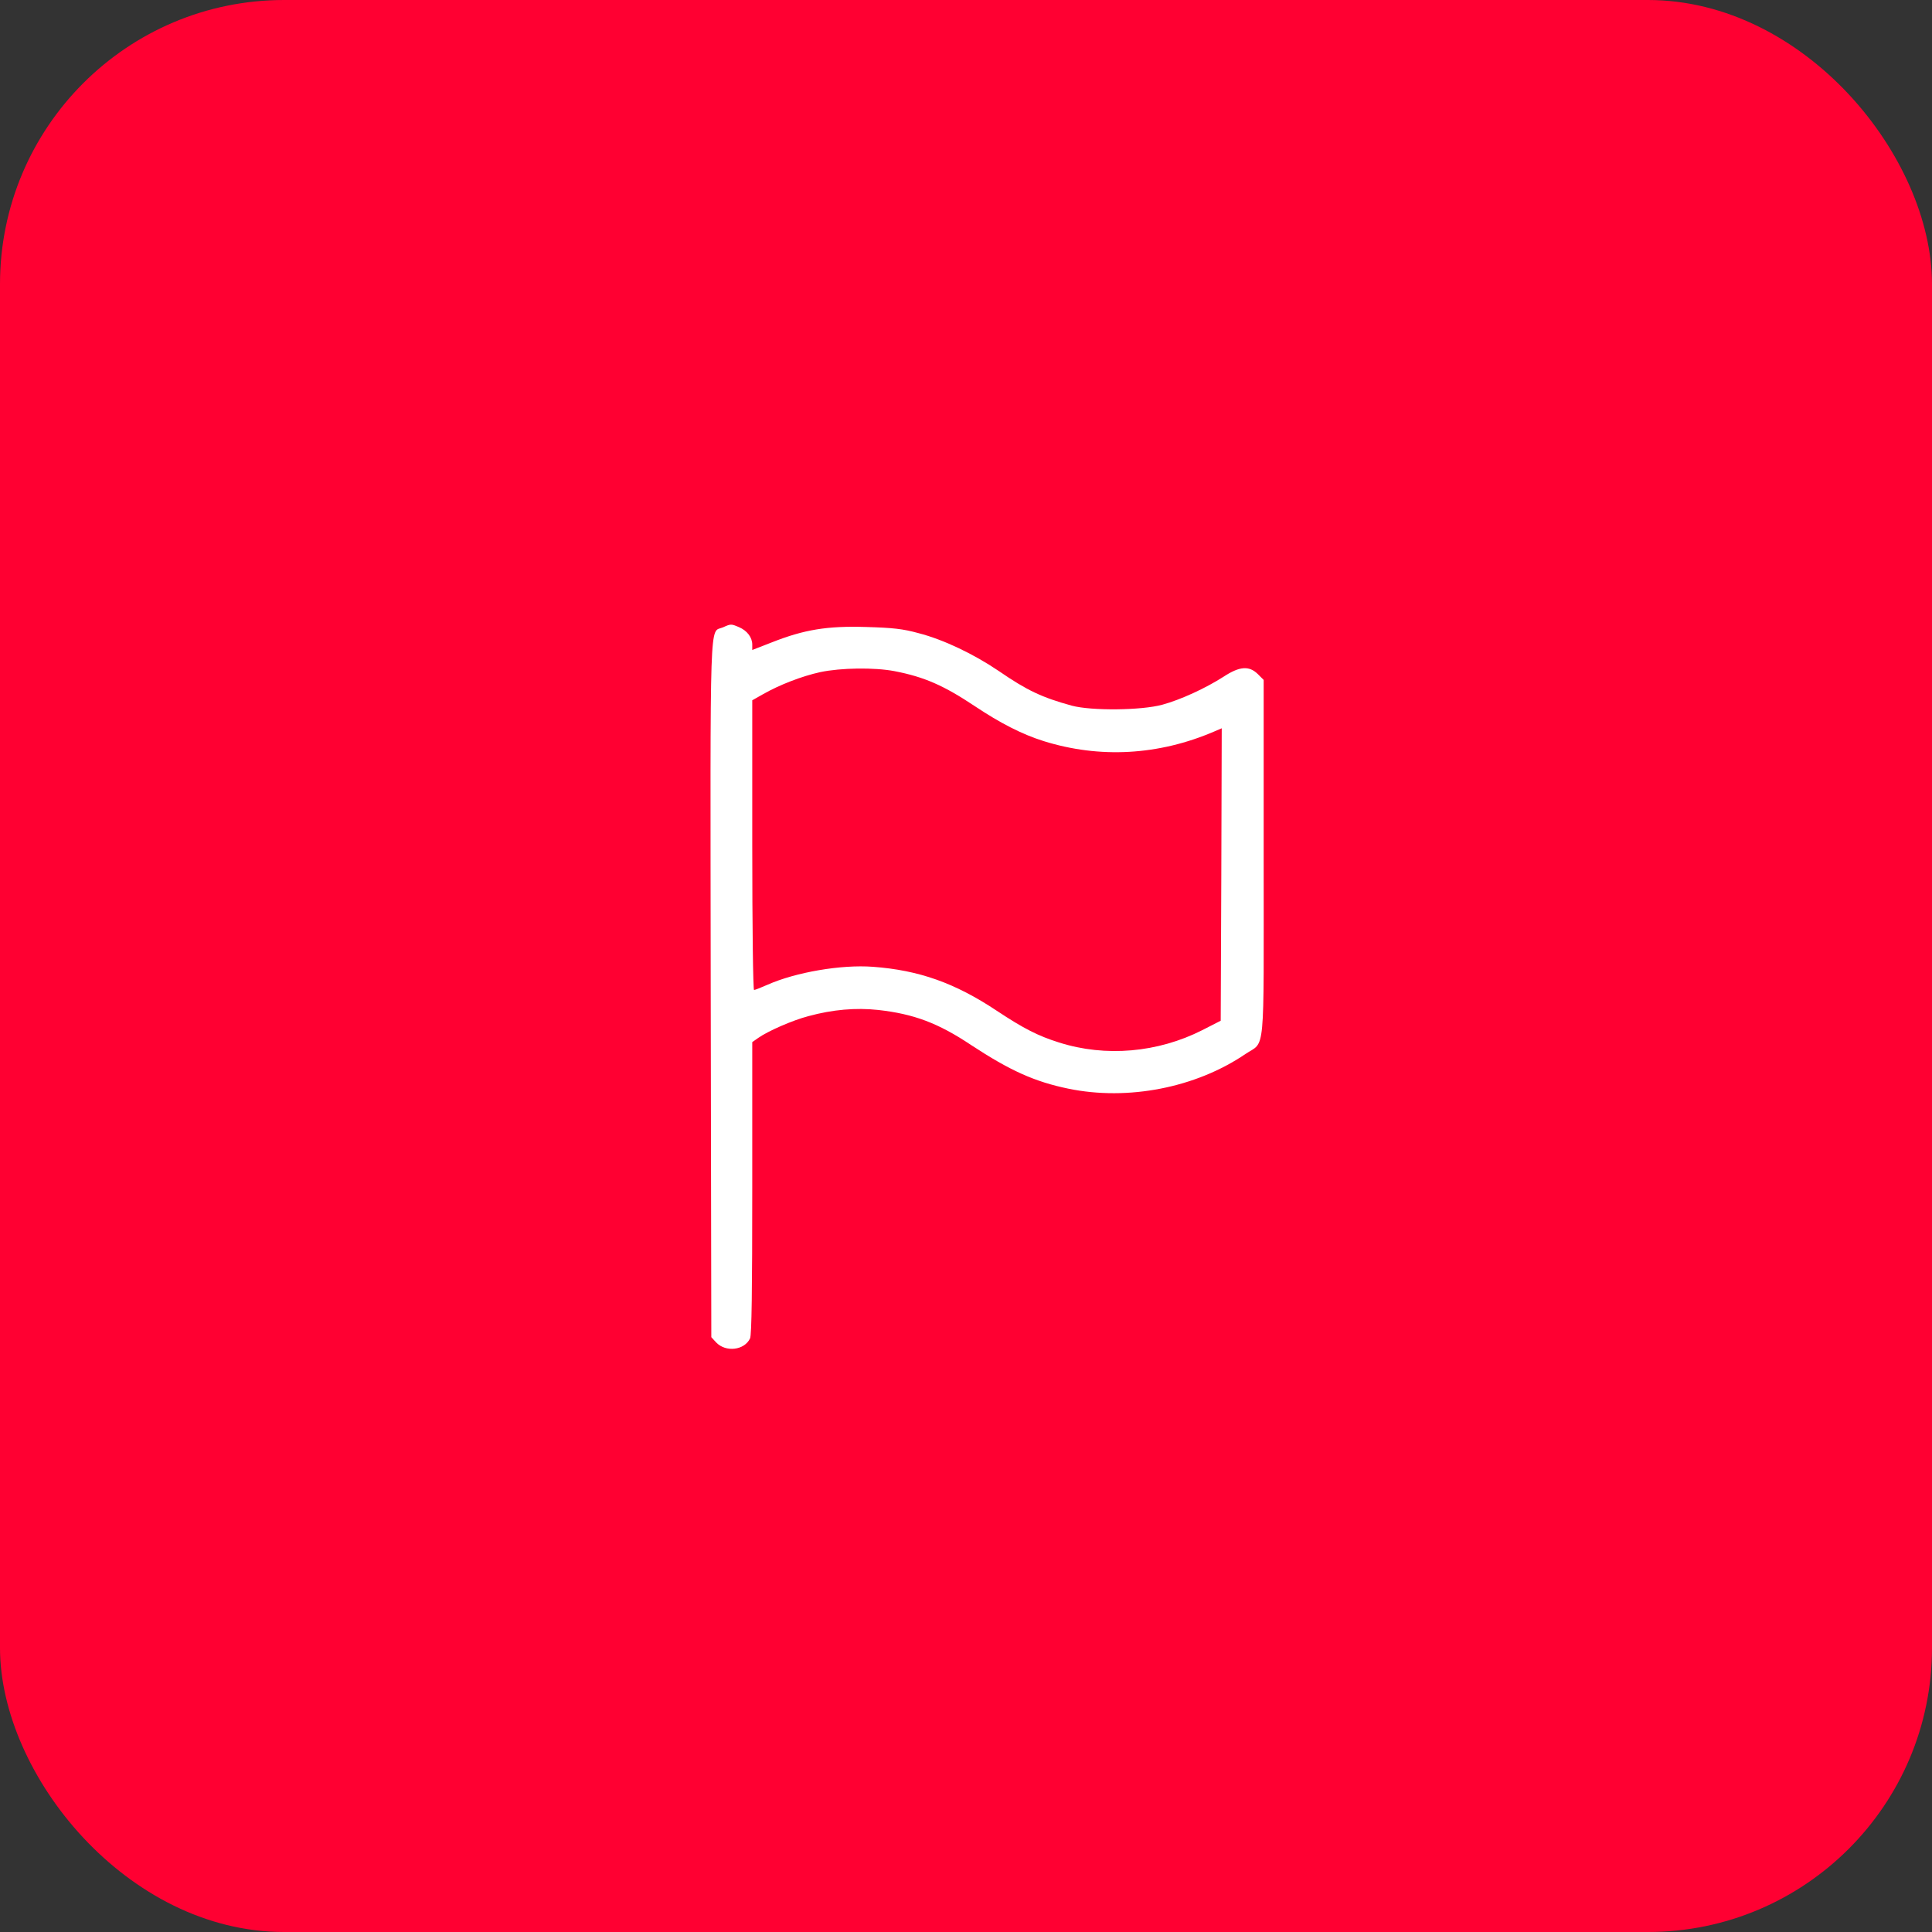 <svg width="68" height="68" viewBox="0 0 68 68" fill="none" xmlns="http://www.w3.org/2000/svg">
<rect x="0" y="0" width="68" height="68" fill="#333333" stroke="none"/>
<rect width="68" height="68" rx="10" fill="#FF0032"/>
<path d="M25.443 22.082C24.965 22.286 25 21.302 25.015 34.837L25.036 47.064L25.204 47.247C25.542 47.605 26.203 47.528 26.4 47.106C26.456 46.98 26.477 45.433 26.477 41.805V36.679L26.688 36.531C27.026 36.292 27.89 35.912 28.453 35.765C29.304 35.533 30.119 35.462 30.907 35.547C32.158 35.687 33.016 36.004 34.183 36.784C35.554 37.684 36.412 38.071 37.6 38.317C39.703 38.753 42.093 38.282 43.83 37.101C44.547 36.616 44.477 37.34 44.477 30.217V23.931L44.273 23.727C43.964 23.425 43.633 23.446 43.064 23.819C42.438 24.22 41.559 24.627 40.912 24.803C40.167 25.007 38.416 25.021 37.727 24.838C36.679 24.55 36.152 24.304 35.161 23.622C34.268 23.017 33.206 22.511 32.334 22.286C31.771 22.131 31.427 22.096 30.485 22.068C29.114 22.026 28.305 22.159 27.166 22.609L26.477 22.877V22.687C26.477 22.433 26.294 22.195 26.013 22.075C25.732 21.955 25.725 21.955 25.443 22.082ZM31.483 23.622C32.538 23.826 33.22 24.128 34.317 24.859C35.203 25.45 35.969 25.844 36.729 26.083C38.704 26.701 40.779 26.589 42.74 25.745L43.001 25.633L42.986 30.78L42.965 35.926L42.318 36.257C40.751 37.051 38.915 37.213 37.277 36.693C36.539 36.461 36.039 36.208 35.083 35.575C33.614 34.598 32.348 34.148 30.724 34.028C29.613 33.944 28.01 34.218 27.011 34.661C26.786 34.759 26.576 34.844 26.54 34.844C26.505 34.844 26.477 32.615 26.477 29.746V24.648L26.85 24.437C27.44 24.1 28.228 23.798 28.868 23.657C29.599 23.502 30.78 23.488 31.483 23.622Z" fill="white"/>
</svg>

